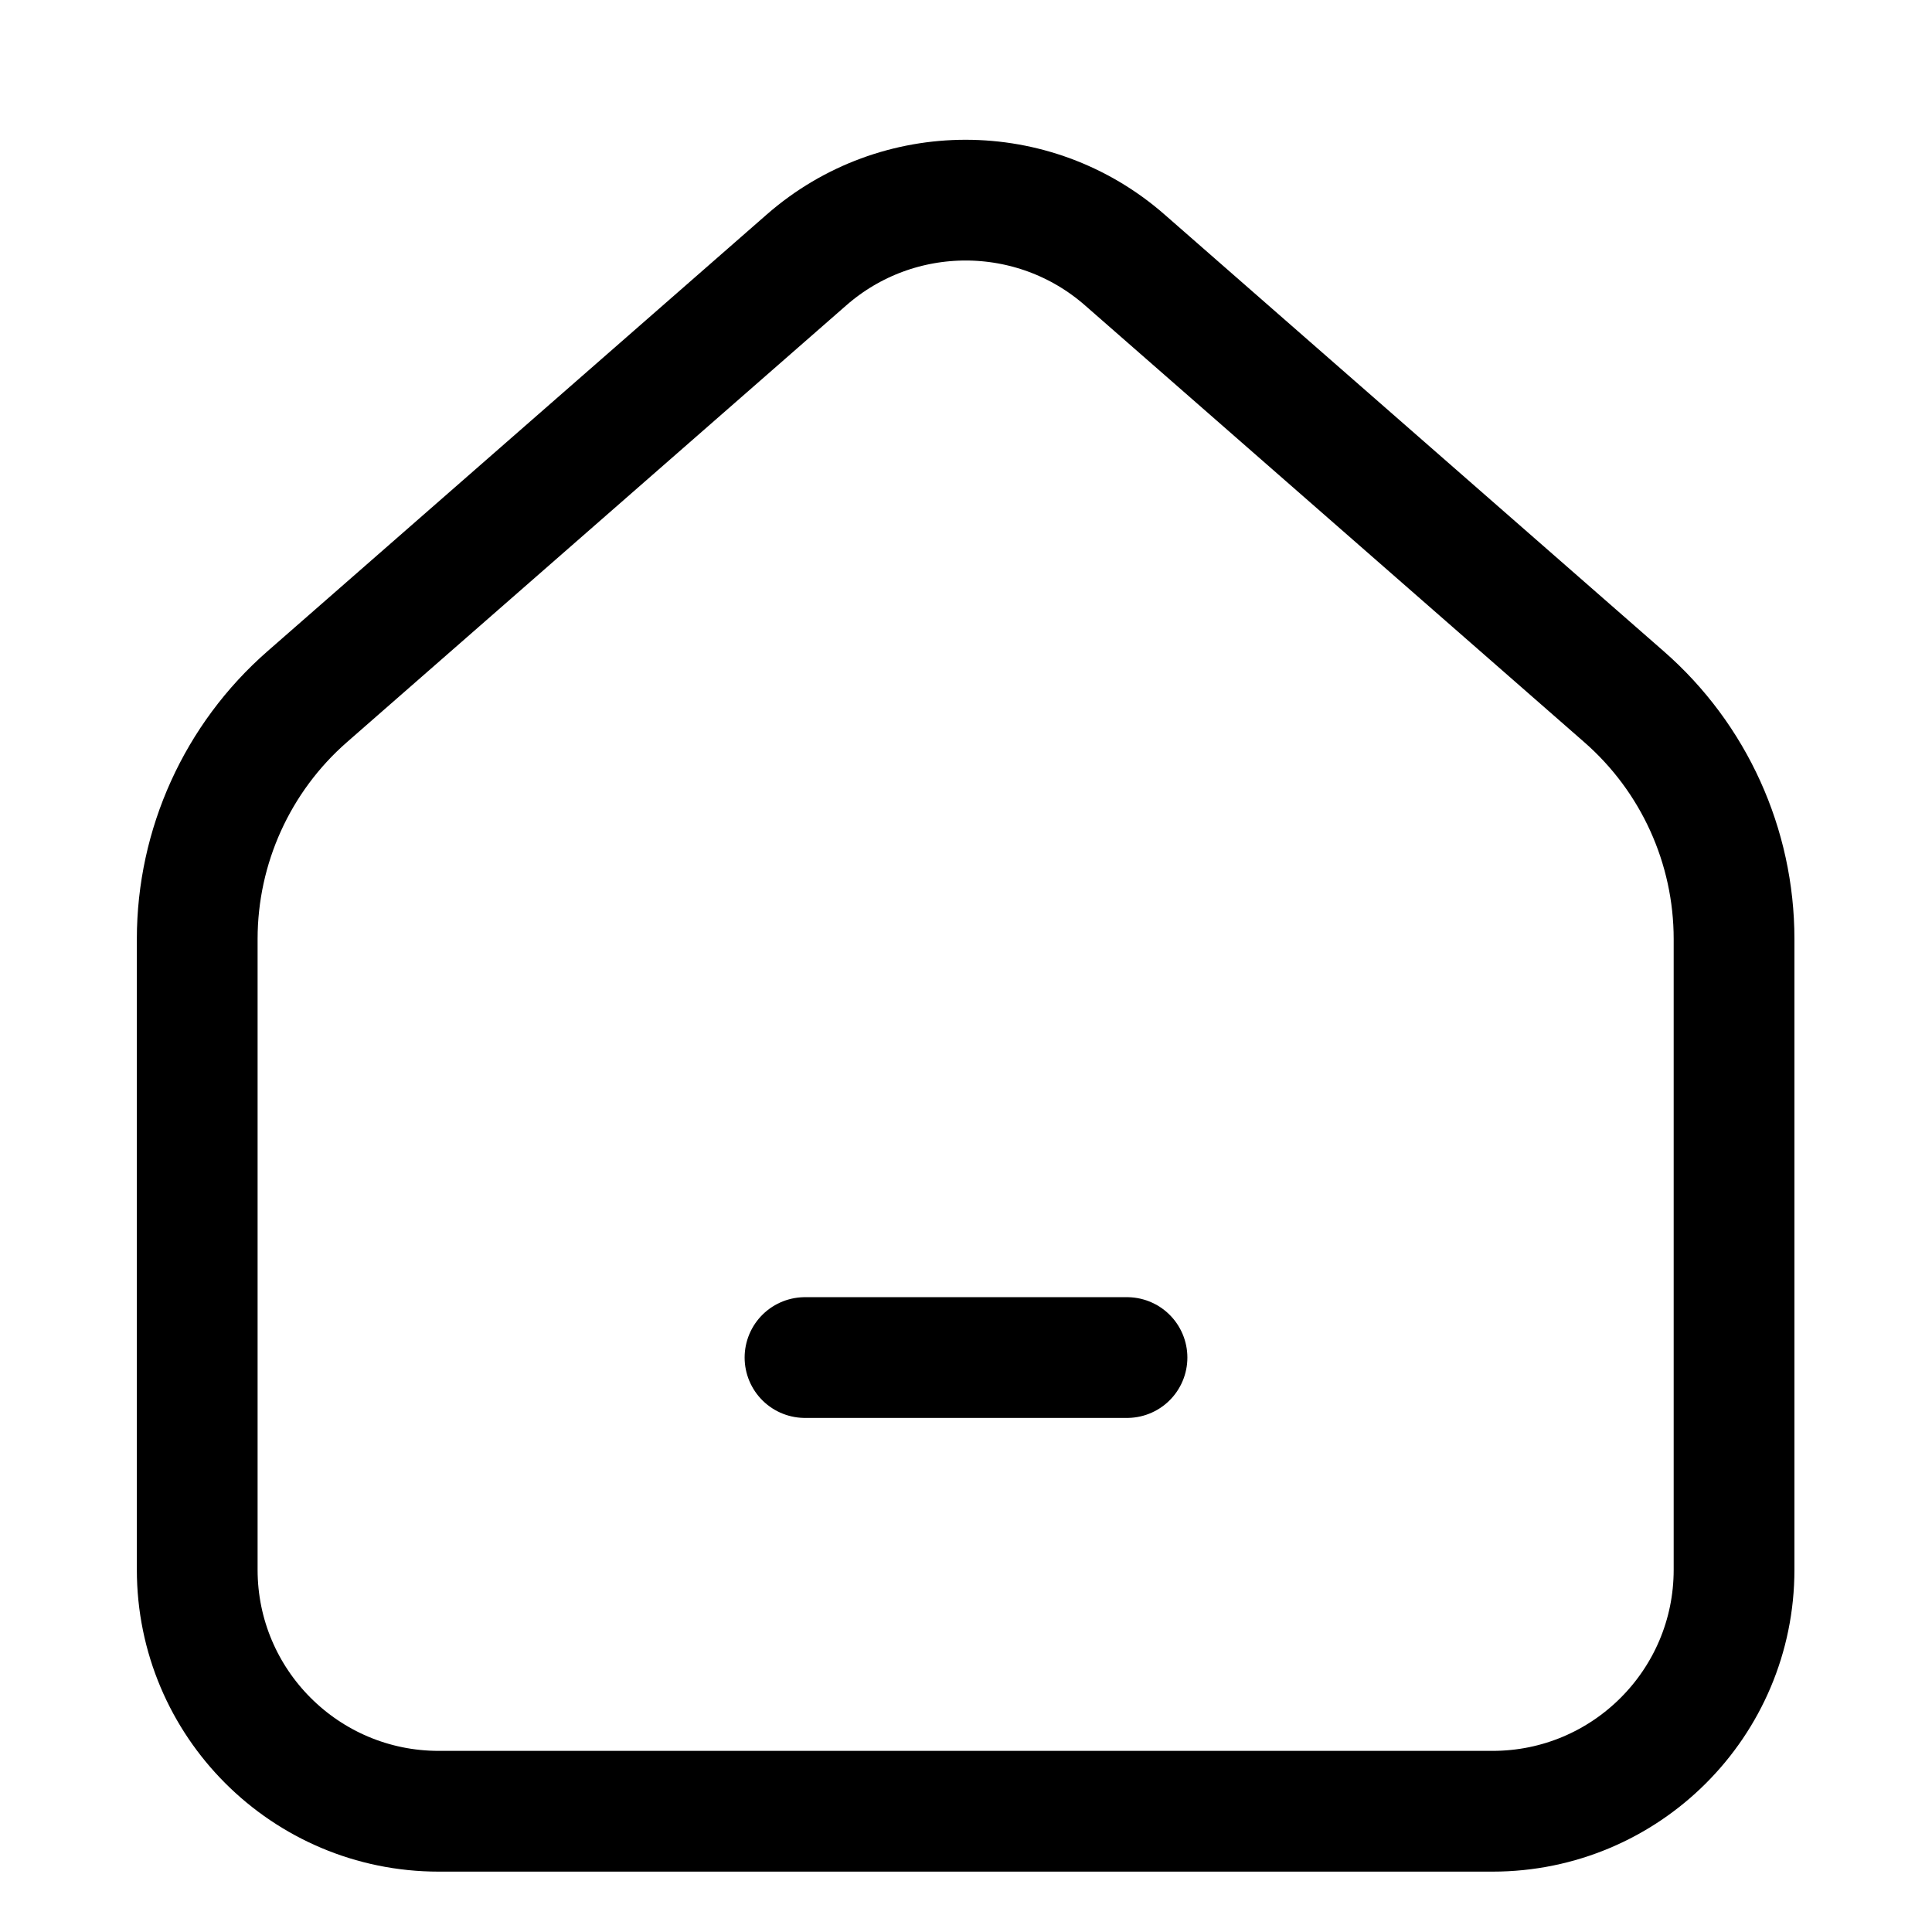 <?xml version="1.0" encoding="utf-8"?>
<svg width="800px" height="800px" viewBox="0 0 24 24" fill="none" xmlns="http://www.w3.org/2000/svg">
<g id="style=linear" clip-path="url(#clip0_1_106)">
<g id="home-line">
<path id="vector" d="M18.541 22.5H5.45C3.793 22.5 2.45 21.157 2.45 19.5V11.665C2.45 10.512 2.948 9.414 3.816 8.655L10.02 3.228C11.151 2.239 12.84 2.239 13.971 3.228L20.174 8.655C21.043 9.414 21.541 10.512 21.541 11.665V19.5C21.541 21.157 20.198 22.5 18.541 22.5Z" stroke="#000000" stroke-width="1.5" stroke-linecap="round"/>
<path id="vector_2" d="M10 16.864H14" stroke="#000000" stroke-width="1.5" stroke-linecap="round"/>
</g>
</g>
<defs>
<clipPath id="clip0_1_106">
<rect width="24" height="24" fill="white" transform="translate(0 24) rotate(-90)"/>
</clipPath>
</defs>
</svg>